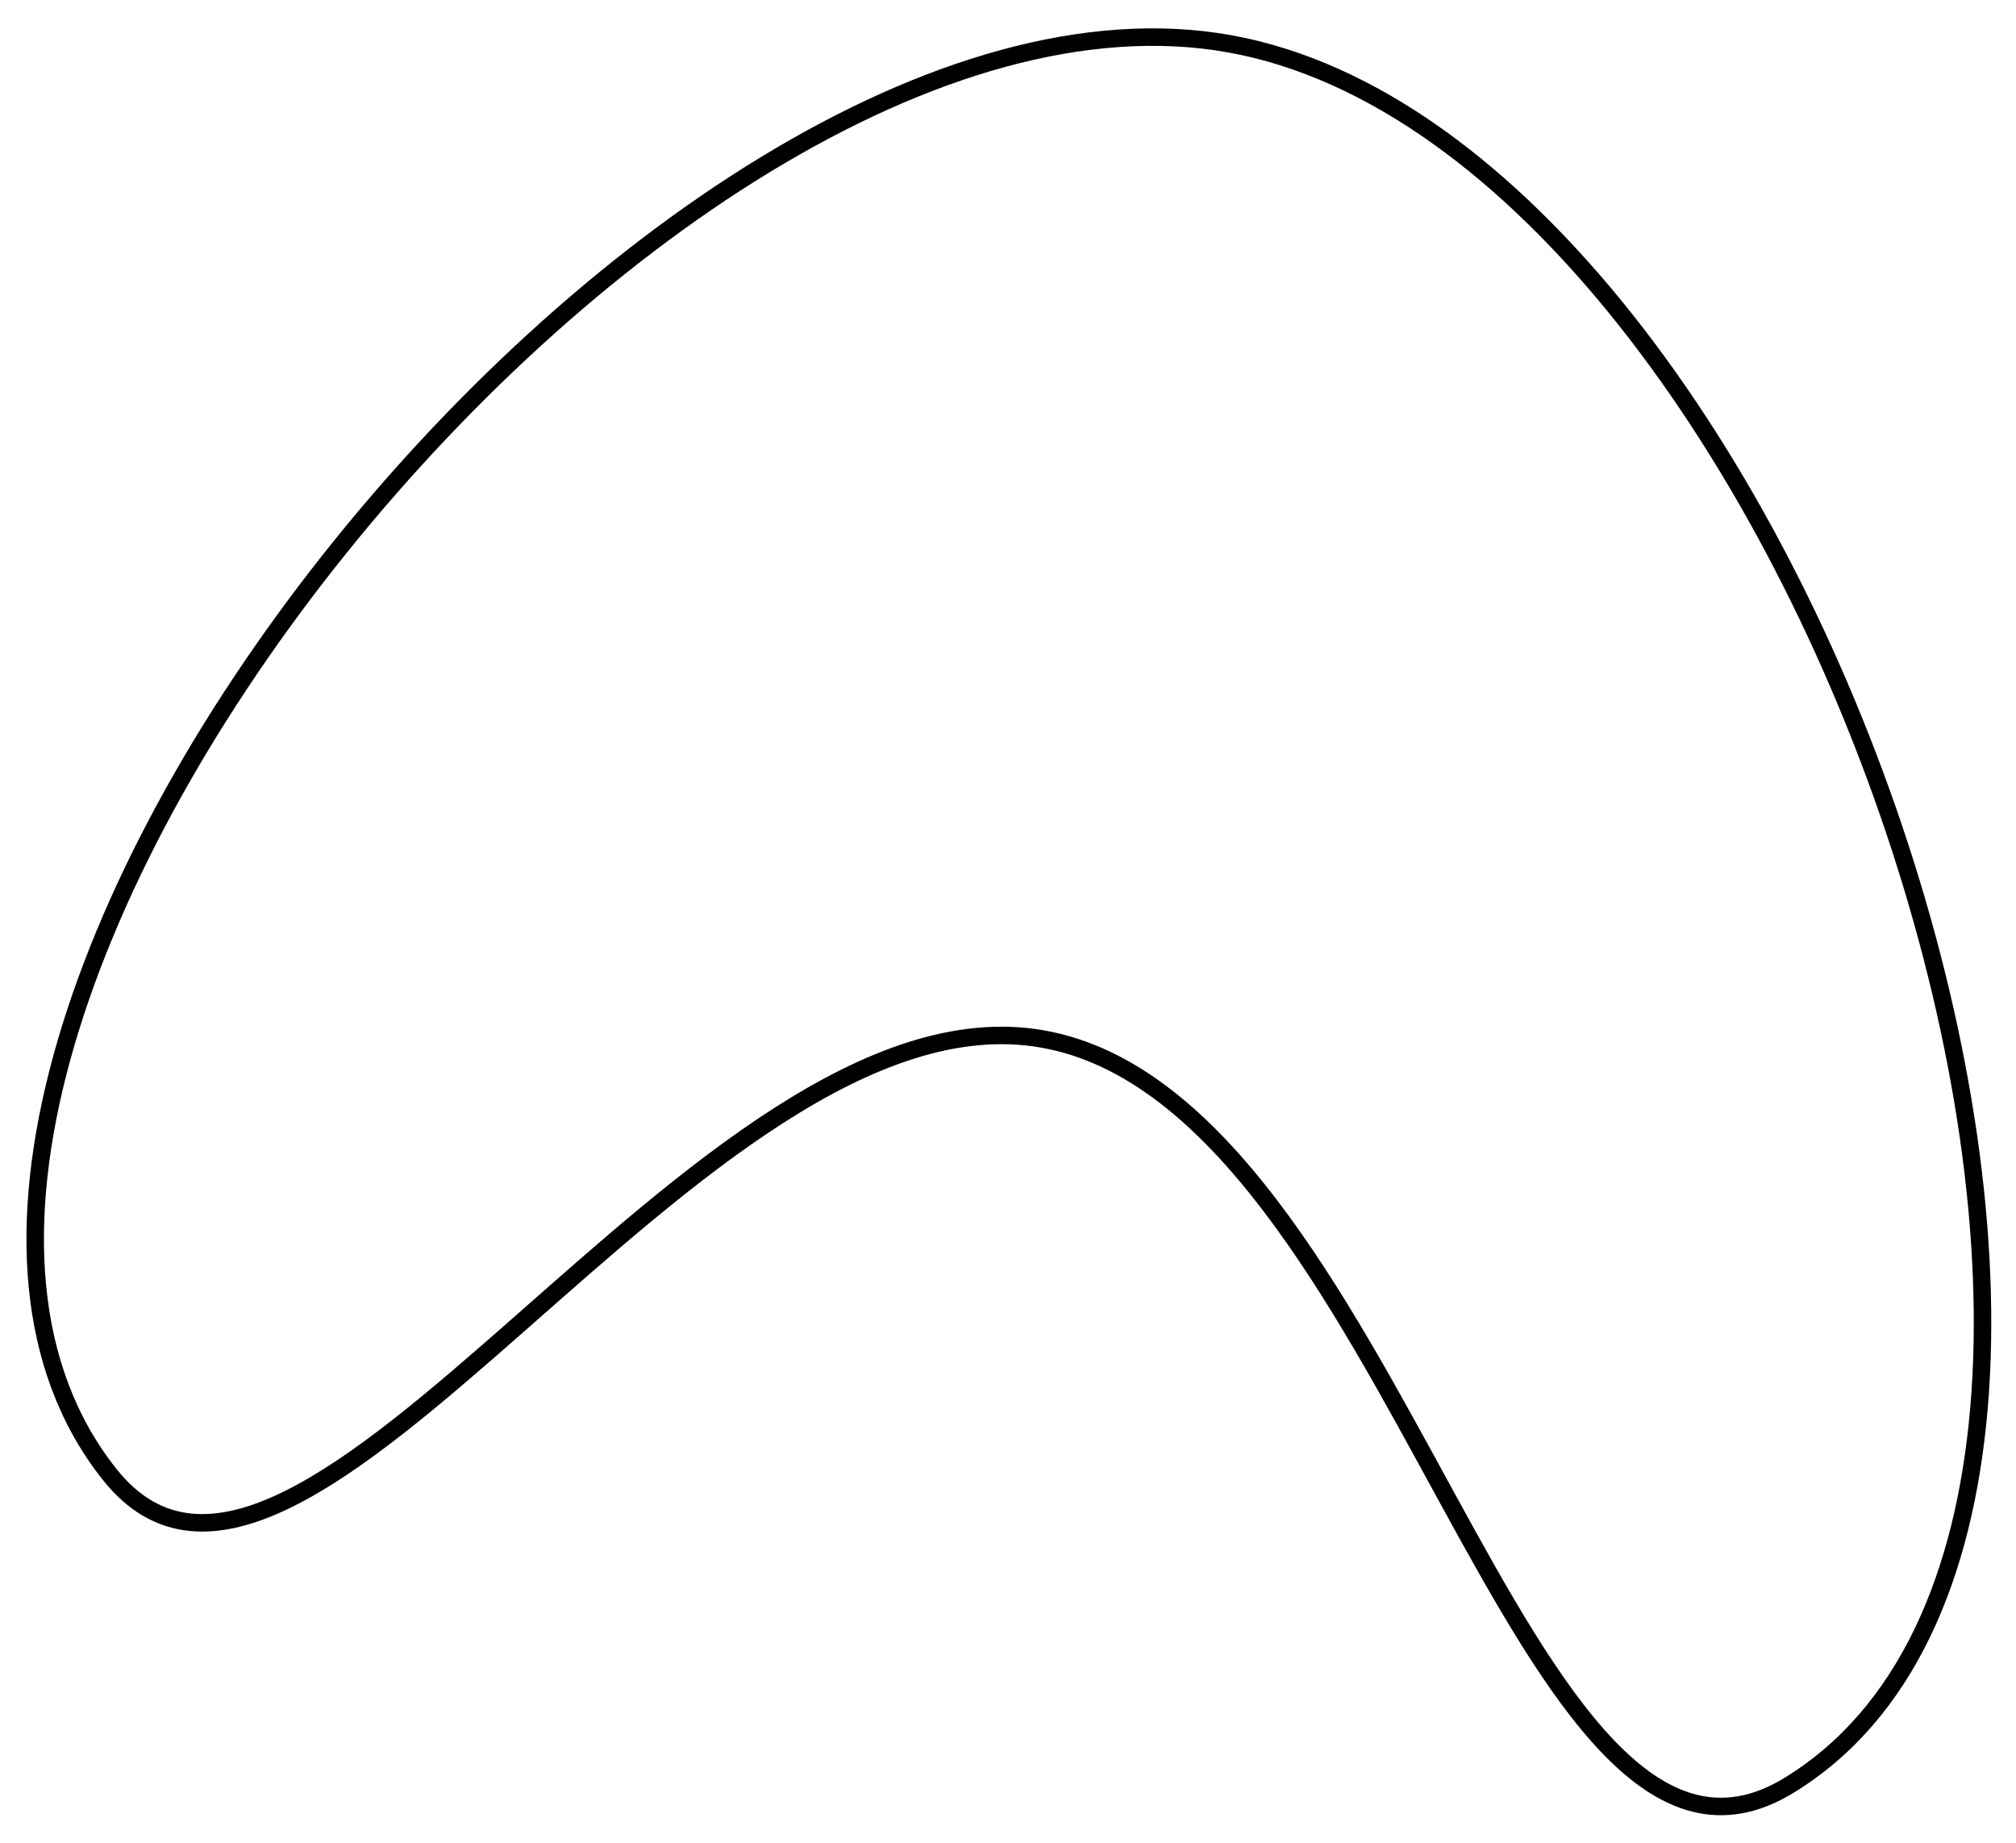 <svg xmlns="http://www.w3.org/2000/svg" xmlns:xlink="http://www.w3.org/1999/xlink" xmlns:inkscape="http://www.inkscape.org/namespaces/inkscape" version="1.1" width="91.891" height="83.989" viewBox="0 0 91.891 83.989">
<defs>
<clipPath id="clip_1">
<path transform="matrix(1,0,0,-1,-101.875,784.897)" d="M0 0H2384V3370H0Z"/>
</clipPath>
</defs>
<g clip-path="url(#clip_1)">
<path transform="matrix(.1,0,0,-.1,-101.875,784.897)" stroke-width="7.971" stroke-linecap="butt" stroke-miterlimit="10" stroke-linejoin="miter" fill="none" stroke="#000000" d="M1493.95 7375.49C1654.21 7347.25 1711.54 6960.46 1834.12 7035.32 2046.57 7165.04 1841.55 7782.22 1578.99 7829.05 1318.27 7875.56 915.039 7370.38 1068.73 7177.05 1155.84 7067.49 1337.63 7403.03 1493.95 7375.49Z"/>
</g>
</svg>
